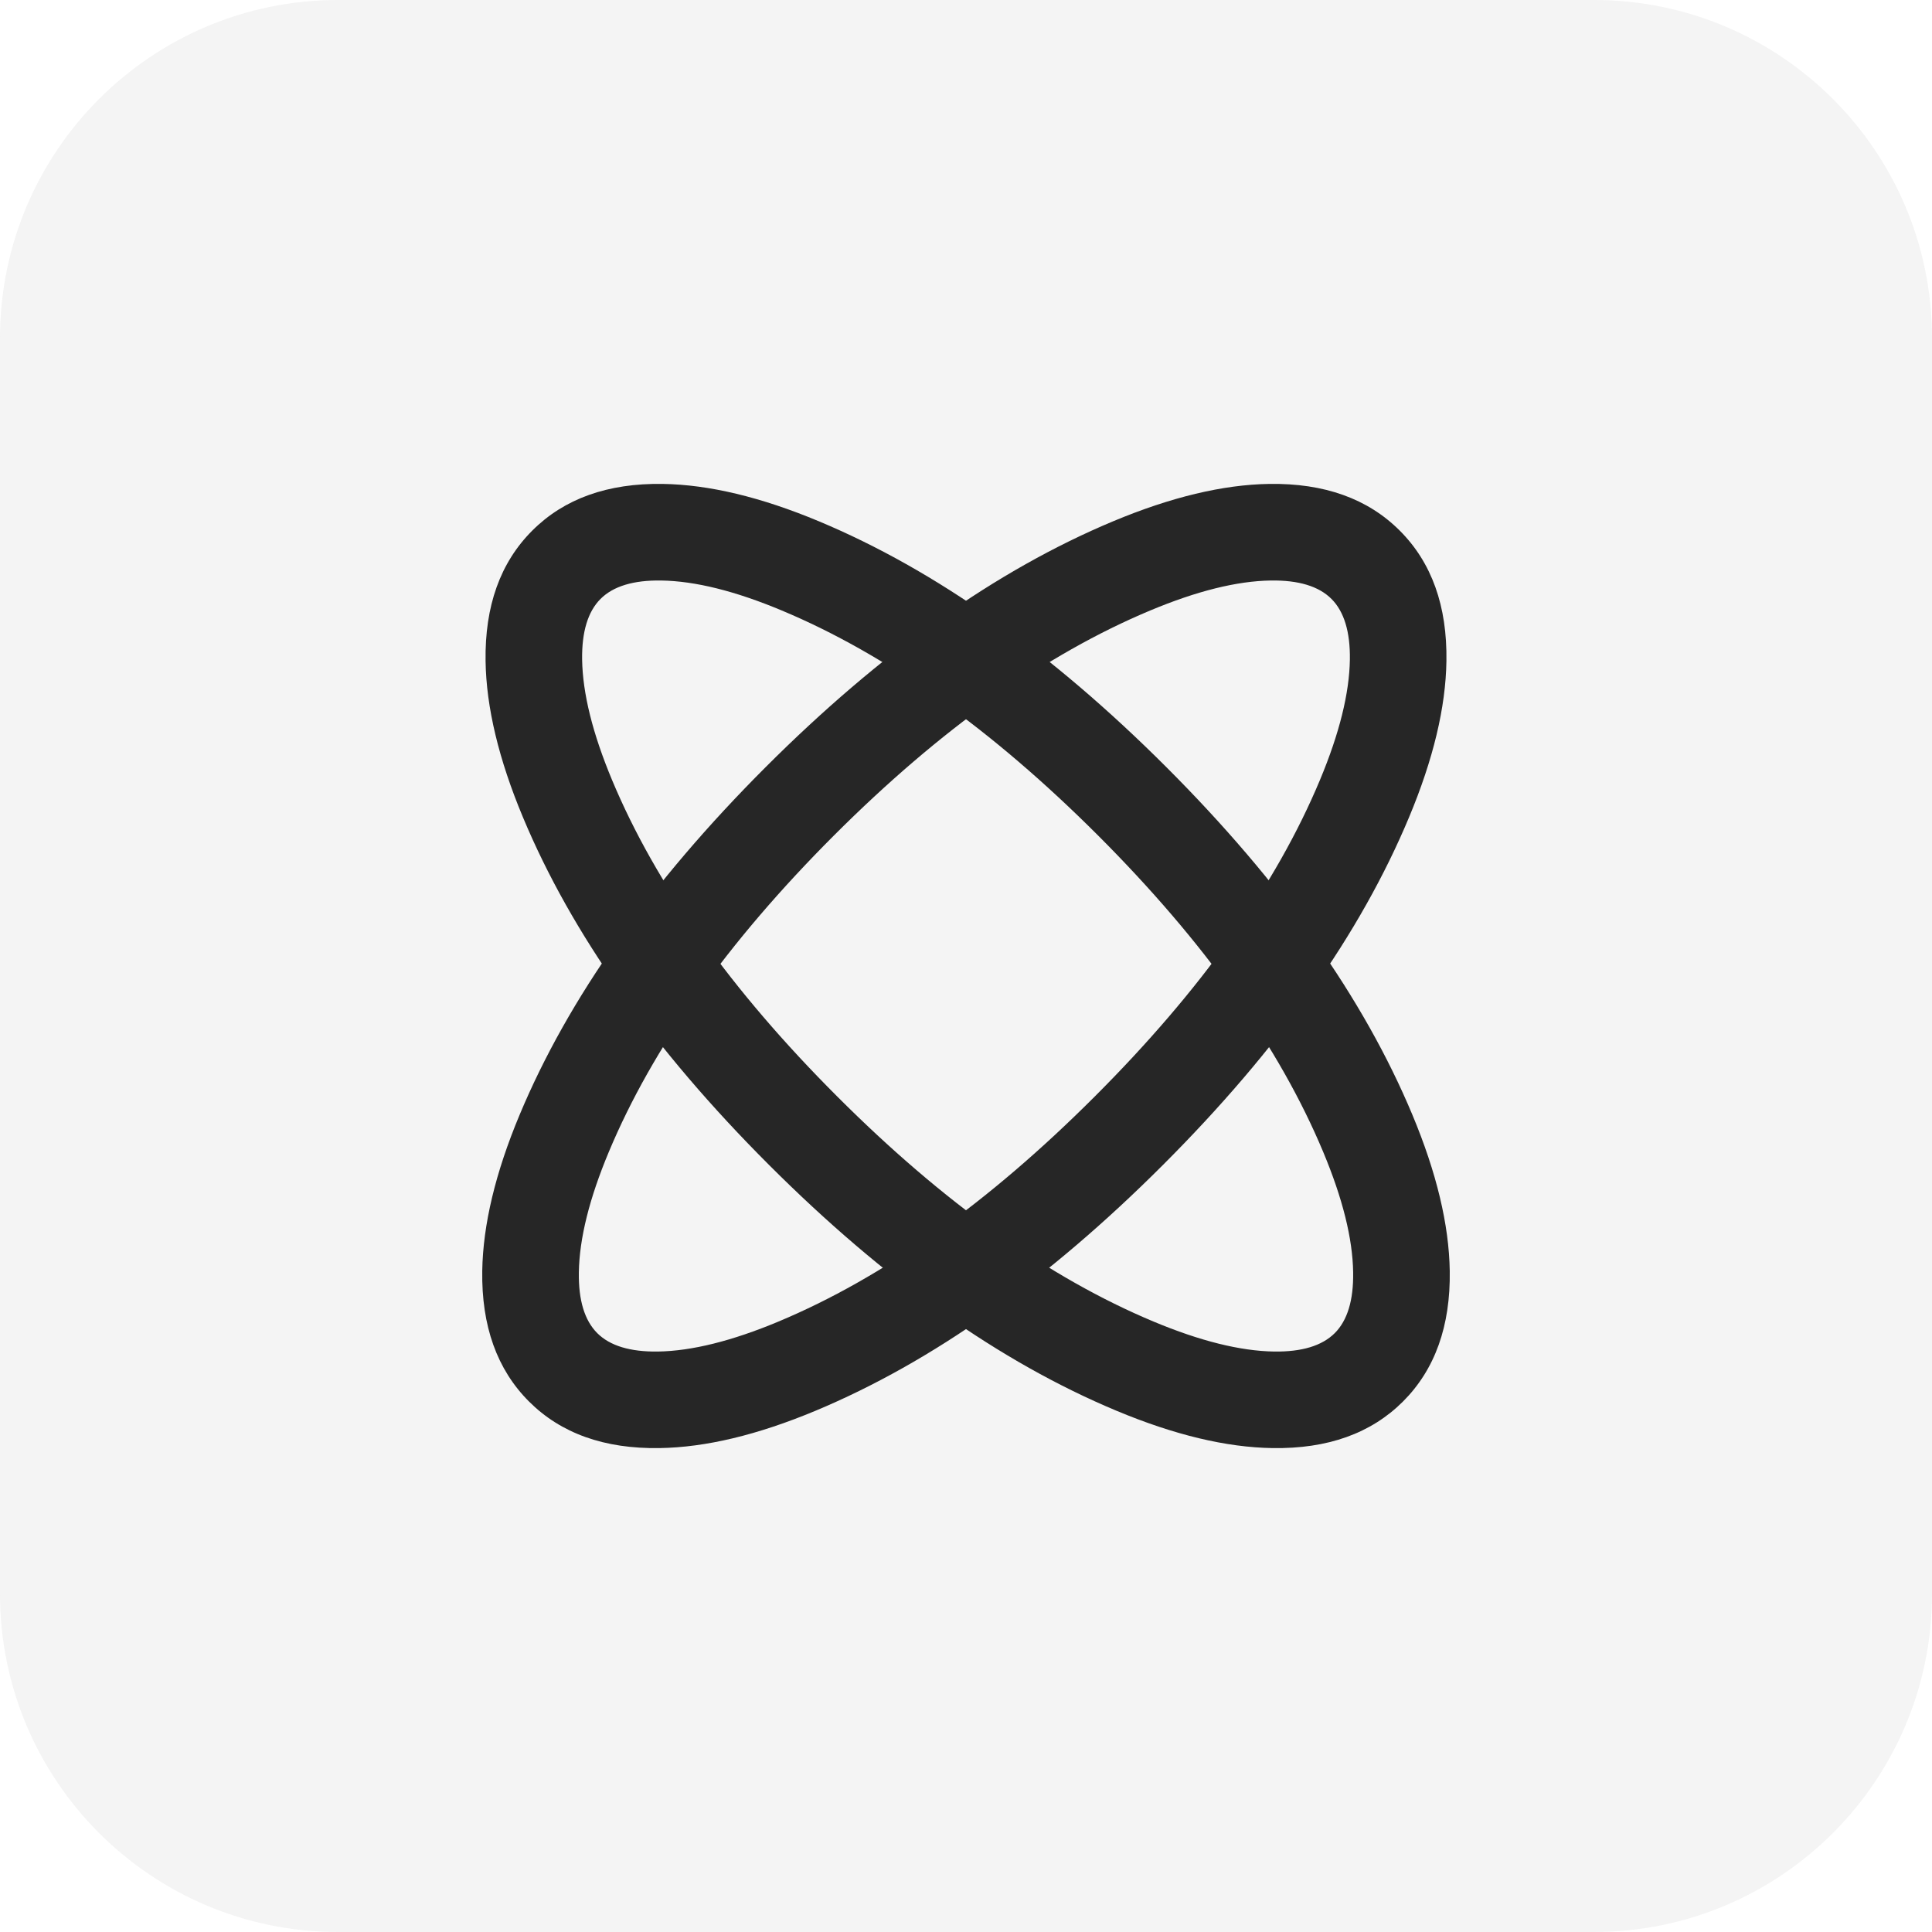 <svg xmlns="http://www.w3.org/2000/svg" xmlns:xlink="http://www.w3.org/1999/xlink" fill="none" version="1.1" width="36" height="36" viewBox="0 0 36 36"><g><g><g style="opacity:0.3;mix-blend-mode:multiply"><path d="M6.3,0C6.3,0,29.7,0,29.7,0C33.179,0,36,2.821,36,6.3C36,6.3,36,29.7,36,29.7C36,33.179,33.179,36,29.7,36C29.7,36,6.3,36,6.3,36C2.821,36,0,33.179,0,29.7C0,29.7,0,6.3,0,6.3C0,2.821,2.821,0,6.3,0Z" fill="#D9D9D9" fill-opacity="1" style="mix-blend-mode:multiply"/></g><g><g><path d="M20.74,9.714Q17.488,11.074,14.265,14.296Q11.043,17.519,9.683,20.771Q9.006,22.39,8.986,23.682Q8.963,25.22,9.856,26.114Q10.749,27.007,12.288,26.983Q13.579,26.964,15.199,26.286Q18.451,24.927,21.673,21.704Q24.896,18.482,26.255,15.23Q26.933,13.61,26.952,12.319Q26.976,10.78,26.082,9.887Q25.189,8.994,23.651,9.017Q22.359,9.037,20.74,9.714ZM11.344,21.465Q12.567,18.541,15.538,15.569Q18.51,12.598,21.434,11.375Q22.734,10.831,23.678,10.817Q24.455,10.805,24.81,11.16Q25.164,11.515,25.153,12.291Q25.138,13.236,24.595,14.535Q23.372,17.46,20.4,20.431Q17.429,23.403,14.504,24.626Q13.205,25.169,12.26,25.184Q11.484,25.195,11.129,24.841Q10.774,24.486,10.786,23.709Q10.8,22.765,11.344,21.465Z" fill-rule="evenodd" fill="#262626" fill-opacity="1"/></g><g><path d="M26.317,20.771Q24.957,17.519,21.735,14.296Q18.512,11.074,15.26,9.714Q13.641,9.037,12.349,9.017Q10.811,8.994,9.918,9.887Q9.024,10.78,9.048,12.319Q9.067,13.61,9.745,15.23Q11.104,18.482,14.327,21.704Q17.549,24.927,20.801,26.286Q22.421,26.964,23.712,26.983Q25.251,27.007,26.144,26.114Q27.037,25.22,27.014,23.682Q26.994,22.39,26.317,20.771ZM14.566,11.375Q17.49,12.598,20.462,15.569Q23.433,18.541,24.656,21.465Q25.2,22.765,25.214,23.709Q25.226,24.486,24.871,24.841Q24.516,25.195,23.74,25.184Q22.795,25.169,21.496,24.626Q18.571,23.403,15.6,20.431Q12.628,17.46,11.405,14.535Q10.862,13.236,10.847,12.291Q10.836,11.515,11.19,11.16Q11.545,10.805,12.322,10.817Q13.266,10.831,14.566,11.375Z" fill-rule="evenodd" fill="#262626" fill-opacity="1"/></g></g></g></g></svg>